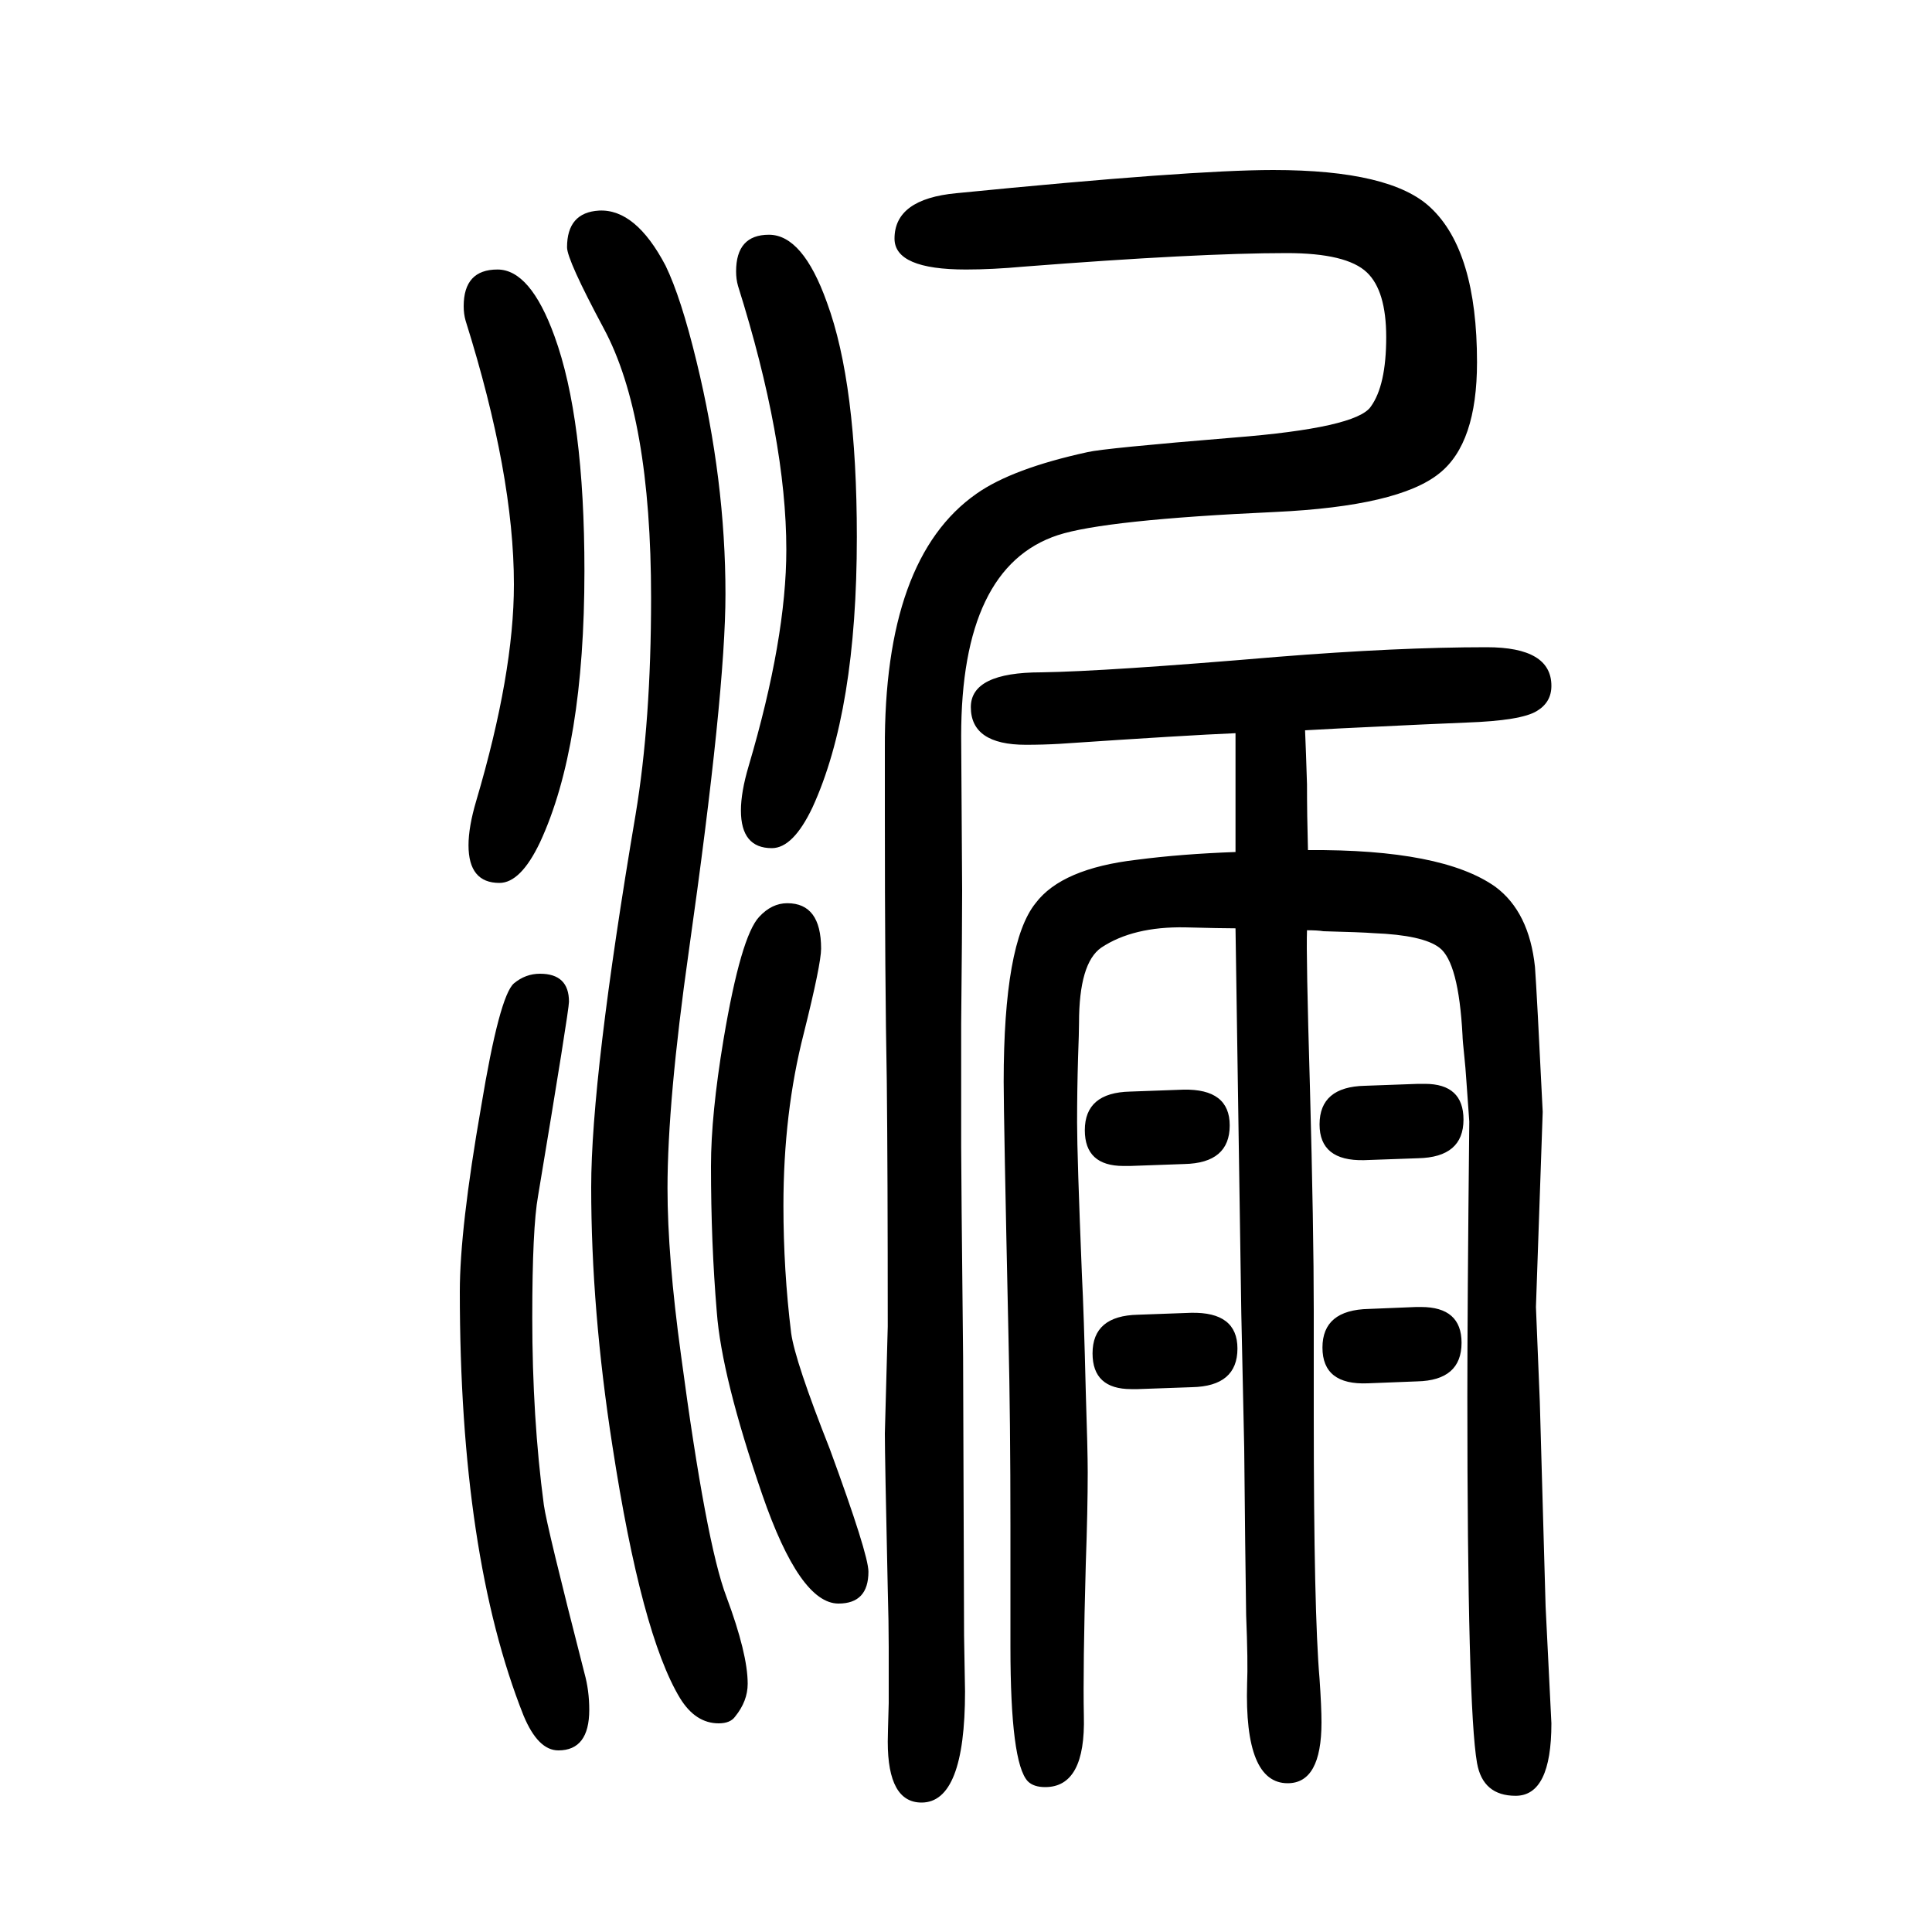 <svg xmlns="http://www.w3.org/2000/svg" xmlns:xlink="http://www.w3.org/1999/xlink" height="100" width="100" version="1.1"><path d="M1279 768v123q-49 -2 -182 -11q-17 -1 -35 -1q-57 0 -57 39q0 36 73 36q67 1 244 16q125 10 217 10q67 0 67 -40q0 -17 -15 -26q-16 -10 -73 -12q-27 -1 -130 -6q-19 -1 -37 -2q1 -23 2 -56q0 -32 1 -68q139 1 194 -38q35 -26 41 -83q2 -27 8 -150l-7 -202l4 -98l6 -212
l6 -121q0 -75 -37 -75q-34 0 -40 34q-10 57 -10 379q0 92 2 285l-3 42q-1 15 -2 24q-2 19 -2 23q-4 76 -24 91q-17 13 -68 15q-13 1 -52 2q-6 1 -17 1q-1 -25 3 -161q4 -149 4 -233v-78v-31q0 -203 6 -272q2 -29 2 -45q0 -63 -35 -63q-45 0 -42 103q1 22 -1 71q-1 66 -2 173
l-3 139l-6 399q-15 0 -52 1q-54 1 -87 -21q-23 -16 -23 -78q0 -9 -1 -36q-1 -34 -1 -67q0 -34 5 -158q2 -38 4 -121q2 -61 2 -83q0 -39 -2 -95q-3 -109 -2 -157q2 -74 -40 -74q-12 0 -18 6q-18 19 -18 139v124q0 111 -2 196q-5 230 -5 265q0 144 33 185q27 36 105 45
q46 6 102 8zM1170 520l55 2q48 1 48 -37q0 -39 -47 -40l-56 -2h-7q-40 0 -40 37q0 39 47 40zM815 715q35 0 35 -47q0 -16 -18 -88q-21 -82 -21 -178q0 -67 8 -132q4 -29 40 -120q40 -109 40 -127q0 -33 -31 -33q-40 0 -79 113q-42 122 -47 189q-6 71 -6 151q0 53 13 131
q18 107 37 127q13 14 29 14zM796 1407q35 0 60 -70q31 -84 31 -243q0 -180 -46 -280q-20 -42 -42 -42q-32 0 -32 39q0 19 8 46q39 132 39 224q0 114 -50 273q-2 7 -2 15q0 38 34 38zM559 642q30 0 30 -29q0 -9 -32 -201q-6 -33 -6 -126q0 -104 12 -194q3 -22 42 -174
q5 -18 5 -38q0 -42 -32 -42q-21 0 -36 36q-66 166 -66 439q0 65 22 191q19 115 34 128q12 10 27 10zM515 1371q34 0 59 -69q31 -85 31 -243q0 -182 -46 -281q-20 -42 -42 -42q-32 0 -32 39q0 19 8 46q39 132 39 224q0 114 -50 273q-2 7 -2 15q0 38 35 38zM620 1432
q38 2 69 -57q16 -33 32 -99q30 -123 30 -241q0 -102 -38 -370q-22 -155 -22 -245q0 -71 14 -173q26 -195 47 -250q22 -59 22 -90q0 -18 -13 -34q-5 -7 -17 -7q-24 0 -40 26q-40 66 -70 261q-22 141 -22 268q0 114 46 386q16 96 16 224q0 188 -49 279q-38 71 -38 84
q0 36 33 38zM1332 1388q-92 0 -272 -14q-33 -3 -60 -3q-74 0 -74 32q0 41 64 47q242 24 328 24q122 0 163 -39q48 -45 48 -160q0 -84 -39 -115q-42 -34 -170 -40q-176 -8 -225 -24q-100 -33 -100 -208l1 -160q0 -40 -1 -138v-127q0 -28 2 -218l1 -288l1 -58q0 -115 -45 -115
q-35 0 -35 63q0 6 1 40v58q0 25 -1 60q-3 137 -3 161l3 111q0 161 -1 254q-2 104 -2 277v67q-1 197 95 264q37 26 115 43q17 4 151 15q127 10 142 32q16 22 16 72q0 48 -20 67q-21 20 -83 20zM1413 526l55 2h7q40 0 40 -37q0 -39 -47 -40l-56 -2q-46 -1 -46 37q0 39 47 40z
M1417 295l49 2h5q42 0 42 -37q0 -39 -46 -40l-51 -2q-47 -2 -47 37t48 40zM1178 289l55 2q48 1 48 -37q0 -39 -47 -40l-56 -2h-7q-40 0 -40 37q0 39 47 40z" style="" transform="scale(0.05 -0.05) translate(0 -1650)"/></svg>